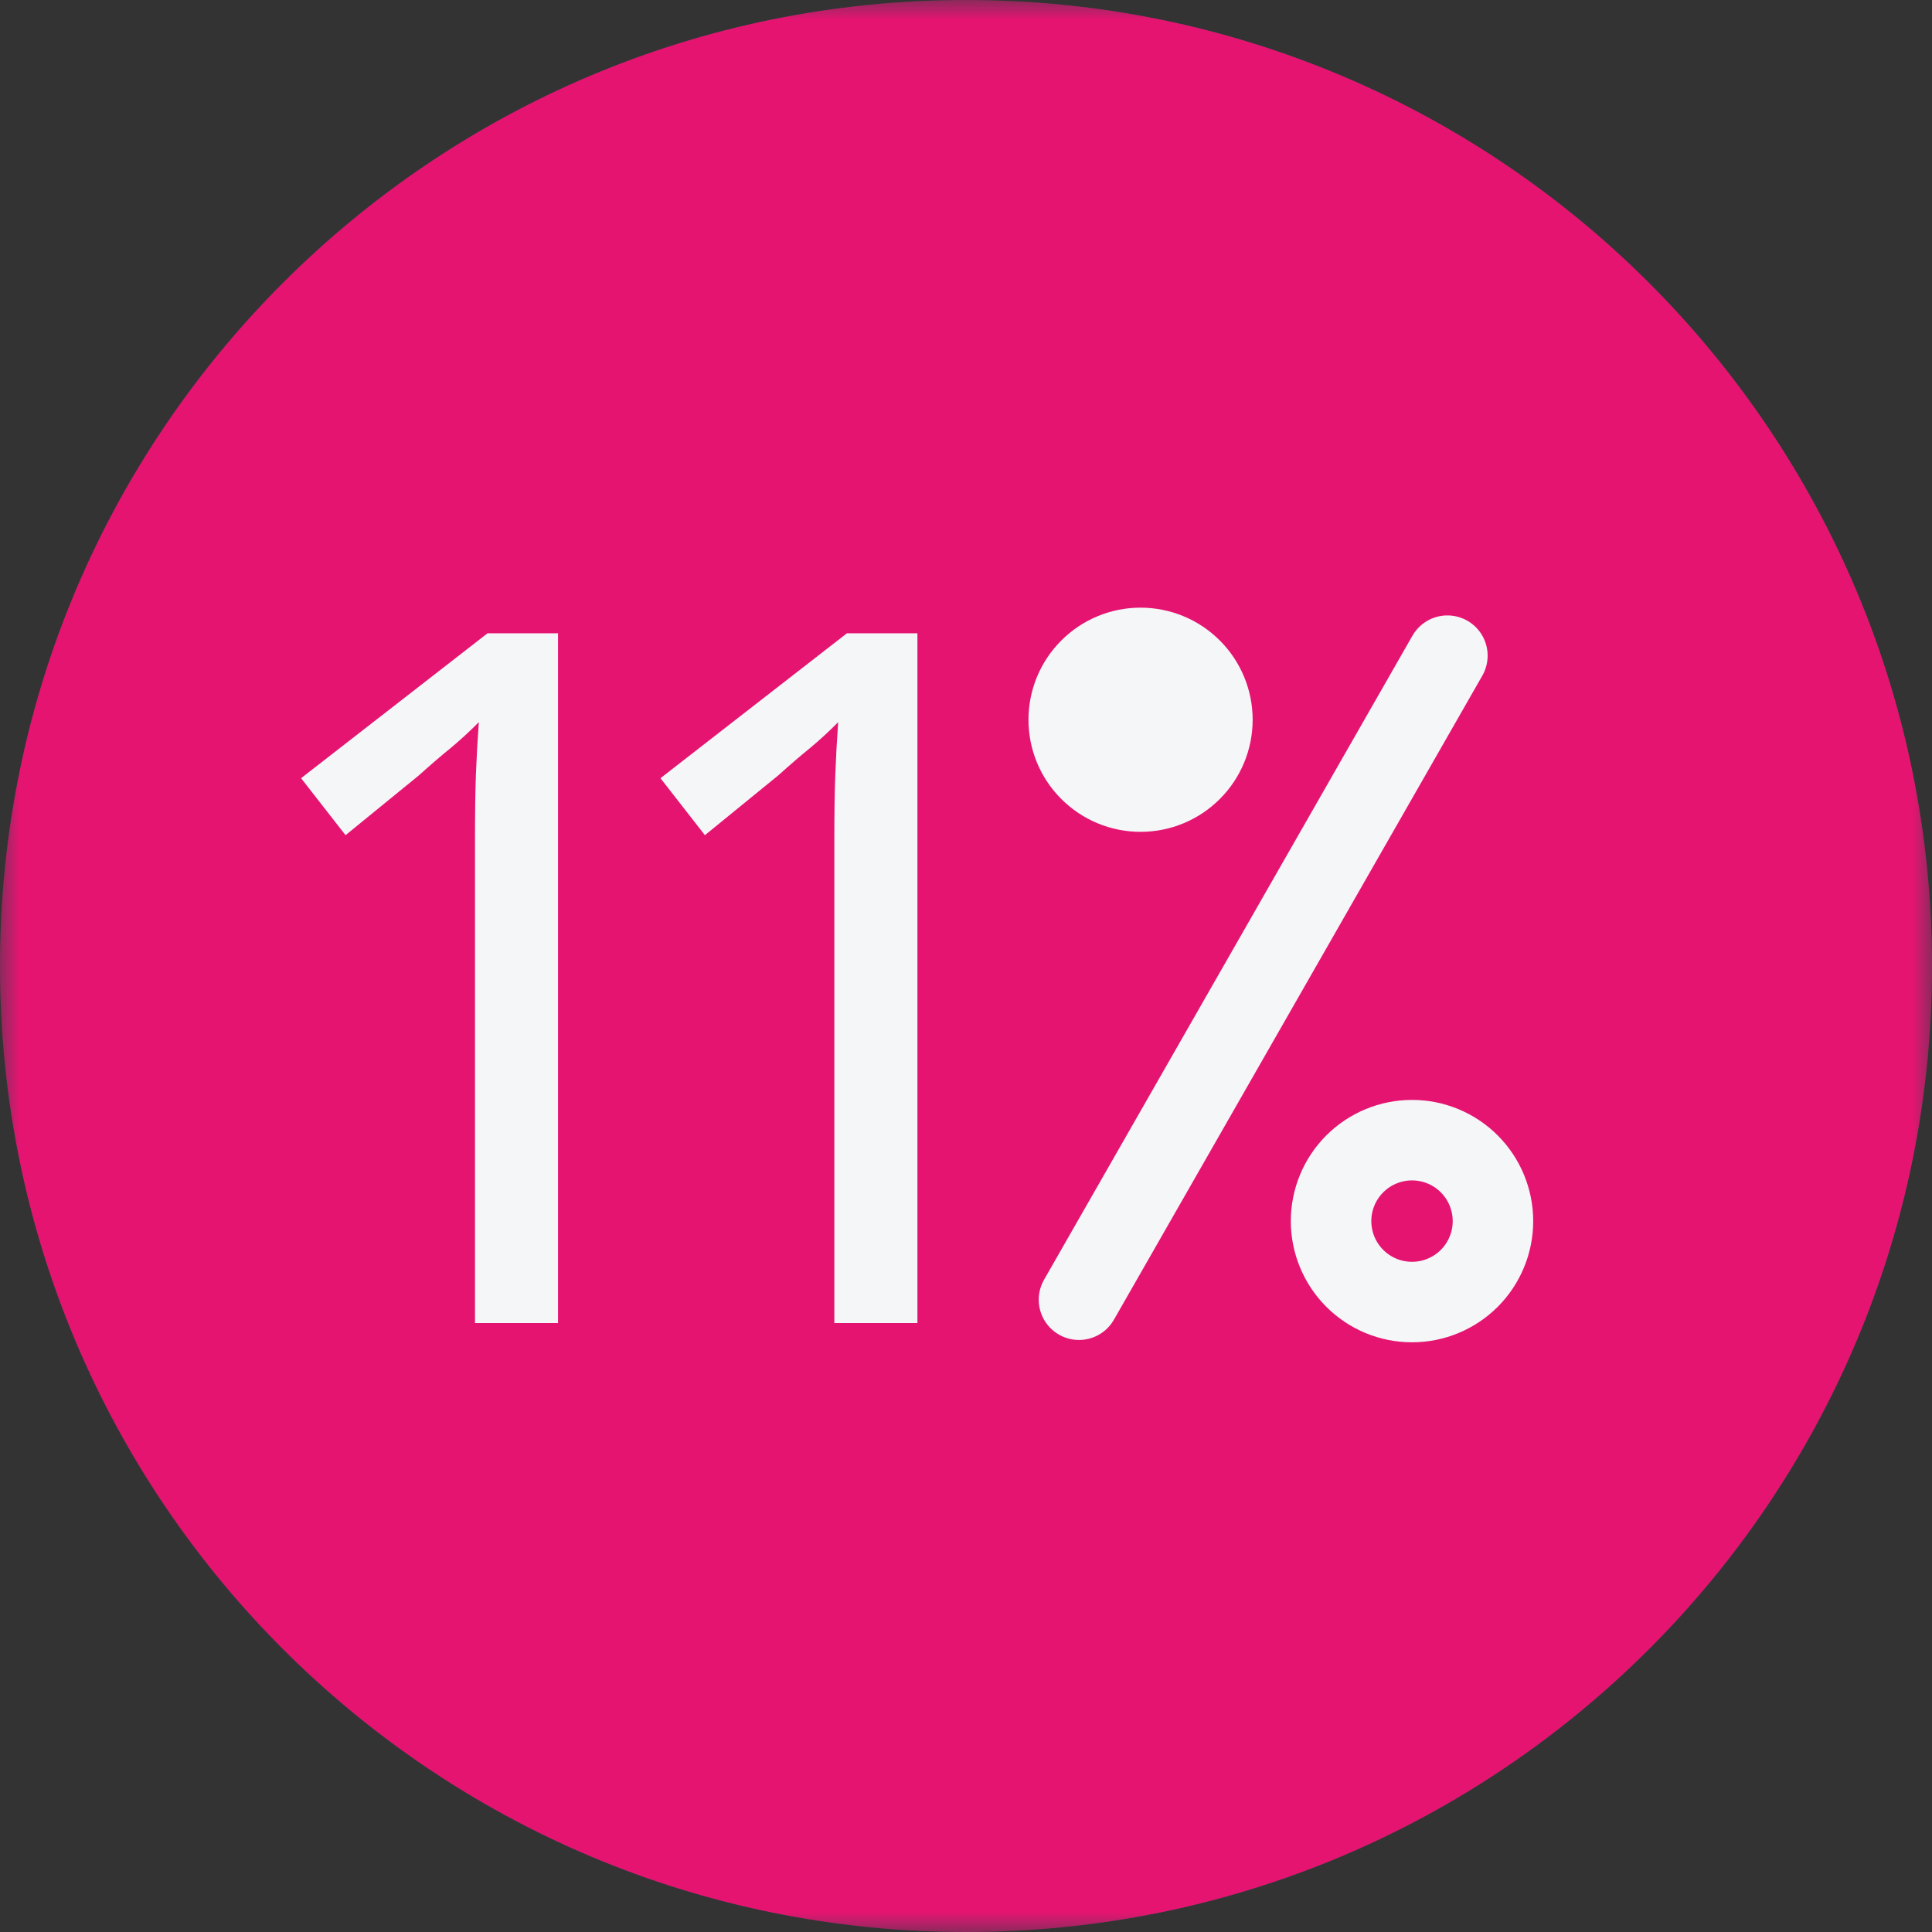 <svg width="48" height="48" viewBox="0 0 48 48" fill="none" xmlns="http://www.w3.org/2000/svg">
<rect x="0" y="0" width="48" height="48" fill="#333333" stroke="none"/>
<mask id="mask0_1_2" style="mask-type:alpha" maskUnits="userSpaceOnUse" x="0" y="0" width="48" height="48">
<path d="M0 0H48V48H0V0Z" fill="white"/>
</mask>
<g mask="url(#mask0_1_2)">
<path fill-rule="evenodd" clip-rule="evenodd" d="M0 24C0 10.745 10.745 0 24 0C37.255 0 48 10.745 48 24C48 37.255 37.255 48 24 48C10.745 48 0 37.255 0 24Z" fill="#344959"/>
<path fill-rule="evenodd" clip-rule="evenodd" d="M28.924 31.154C28.789 31.154 28.657 31.119 28.54 31.051C28.423 30.984 28.326 30.887 28.258 30.77C28.191 30.654 28.155 30.521 28.155 30.386C28.155 30.252 28.19 30.119 28.257 30.002L35.299 17.69C35.401 17.513 35.568 17.384 35.765 17.331C35.962 17.277 36.172 17.303 36.349 17.404C36.526 17.506 36.656 17.673 36.709 17.87C36.763 18.067 36.736 18.278 36.635 18.455L29.593 30.766C29.526 30.884 29.428 30.982 29.311 31.051C29.193 31.119 29.059 31.154 28.923 31.154" fill="#F5F6F8"/>
<path fill-rule="evenodd" clip-rule="evenodd" d="M28.924 31.154C28.789 31.154 28.657 31.119 28.54 31.051C28.423 30.984 28.326 30.887 28.258 30.77C28.191 30.654 28.155 30.521 28.155 30.386C28.155 30.252 28.19 30.119 28.257 30.002L35.299 17.69C35.401 17.513 35.568 17.384 35.765 17.331C35.962 17.277 36.172 17.303 36.349 17.404C36.526 17.506 36.656 17.673 36.709 17.87C36.763 18.067 36.736 18.278 36.635 18.455L29.593 30.766C29.526 30.884 29.428 30.982 29.311 31.051C29.193 31.119 29.059 31.154 28.923 31.154H28.924Z" stroke="#F5F6F8" stroke-width="0.475"/>
<path fill-rule="evenodd" clip-rule="evenodd" d="M31.295 19.297C31.295 19.866 31.069 20.411 30.667 20.813C30.265 21.215 29.72 21.441 29.151 21.441C28.582 21.441 28.037 21.215 27.635 20.813C27.233 20.411 27.007 19.866 27.007 19.297C27.007 18.728 27.233 18.183 27.635 17.781C28.037 17.379 28.582 17.153 29.151 17.153C29.72 17.153 30.265 17.379 30.667 17.781C31.069 18.183 31.295 18.728 31.295 19.297" fill="#AFE544"/>
<path fill-rule="evenodd" clip-rule="evenodd" d="M31.295 19.297C31.295 19.866 31.069 20.411 30.667 20.813C30.265 21.215 29.72 21.441 29.151 21.441C28.582 21.441 28.037 21.215 27.635 20.813C27.233 20.411 27.007 19.866 27.007 19.297C27.007 18.728 27.233 18.183 27.635 17.781C28.037 17.379 28.582 17.153 29.151 17.153C29.72 17.153 30.265 17.379 30.667 17.781C31.069 18.183 31.295 18.728 31.295 19.297V19.297Z" stroke="#AFE544" stroke-width="0.475"/>
<path fill-rule="evenodd" clip-rule="evenodd" d="M37.788 28.882C37.793 29.088 37.757 29.294 37.682 29.486C37.606 29.678 37.493 29.853 37.349 30.001C37.205 30.149 37.033 30.267 36.843 30.347C36.652 30.427 36.448 30.468 36.242 30.468C36.035 30.468 35.831 30.427 35.64 30.347C35.45 30.267 35.278 30.149 35.134 30.001C34.99 29.853 34.877 29.678 34.801 29.486C34.726 29.294 34.69 29.088 34.695 28.882C34.705 28.479 34.873 28.095 35.162 27.814C35.45 27.532 35.838 27.374 36.242 27.374C36.645 27.374 37.032 27.532 37.321 27.814C37.61 28.095 37.778 28.479 37.788 28.882Z" stroke="white" stroke-width="1.2"/>
<path fill-rule="evenodd" clip-rule="evenodd" d="M16.115 30.831H14.527V21.615C14.527 21.086 14.533 20.661 14.545 20.341C14.557 20.021 14.576 19.688 14.6 19.344C14.427 19.52 14.245 19.687 14.055 19.844C13.889 19.978 13.689 20.15 13.455 20.359L12.053 21.504L11.203 20.415L14.766 17.645H16.116V30.83L16.115 30.831Z" fill="#F5F6F8"/>
<path fill-rule="evenodd" clip-rule="evenodd" d="M16.115 30.831H14.527V21.615C14.527 21.086 14.533 20.661 14.545 20.341C14.557 20.021 14.576 19.688 14.6 19.344C14.427 19.52 14.245 19.687 14.055 19.844C13.889 19.978 13.689 20.15 13.455 20.359L12.053 21.504L11.203 20.415L14.766 17.645H16.116V30.83L16.115 30.831Z" stroke="#F5F6F8" stroke-width="0.475"/>
<path fill-rule="evenodd" clip-rule="evenodd" d="M23.936 30.831H22.346V21.615C22.346 21.086 22.354 20.661 22.366 20.341C22.378 20.021 22.396 19.688 22.421 19.344C22.248 19.52 22.066 19.686 21.877 19.844C21.71 19.978 21.51 20.15 21.277 20.359L19.873 21.504L19.023 20.415L22.588 17.645H23.936V30.83V30.831Z" fill="#F5F6F8"/>
<path fill-rule="evenodd" clip-rule="evenodd" d="M23.936 30.831H22.346V21.615C22.346 21.086 22.354 20.661 22.366 20.341C22.378 20.021 22.396 19.688 22.421 19.344C22.248 19.52 22.066 19.686 21.877 19.844C21.71 19.978 21.51 20.15 21.277 20.359L19.873 21.504L19.023 20.415L22.588 17.645H23.936V30.83V30.831Z" stroke="#F5F6F8" stroke-width="0.475"/>
</g>
<mask id="mask1_1_2" style="mask-type:alpha" maskUnits="userSpaceOnUse" x="0" y="0" width="48" height="48">
<path d="M0 0H48V48H0V0Z" fill="white"/>
</mask>
<g mask="url(#mask1_1_2)">
<path fill-rule="evenodd" clip-rule="evenodd" d="M0 24C0 10.745 10.745 0 24 0C37.255 0 48 10.745 48 24C48 37.255 37.255 48 24 48C10.745 48 0 37.255 0 24Z" fill="#E51470"/>
<path d="M35.96 16.29L26.807 32.291" stroke="#F5F6F8" stroke-width="2" stroke-linecap="round"/>
<path fill-rule="evenodd" clip-rule="evenodd" d="M31.122 17.882C31.122 18.621 30.829 19.329 30.306 19.851C29.784 20.374 29.076 20.667 28.337 20.667C27.598 20.667 26.89 20.374 26.368 19.851C25.845 19.329 25.552 18.621 25.552 17.882C25.552 17.143 25.845 16.435 26.368 15.913C26.89 15.39 27.598 15.097 28.337 15.097C29.076 15.097 29.784 15.39 30.306 15.913C30.829 16.435 31.122 17.143 31.122 17.882" fill="#F5F6F8"/>
<path fill-rule="evenodd" clip-rule="evenodd" d="M37.092 30.34C37.092 30.873 36.879 31.385 36.502 31.762C36.124 32.138 35.613 32.35 35.08 32.349C34.546 32.349 34.035 32.137 33.658 31.759C33.281 31.382 33.07 30.87 33.07 30.337C33.07 29.804 33.282 29.292 33.66 28.915C34.037 28.538 34.549 28.327 35.082 28.327C35.615 28.327 36.127 28.539 36.504 28.917C36.881 29.294 37.092 29.806 37.092 30.339V30.34Z" stroke="#F5F6F8" stroke-width="2"/>
<path fill-rule="evenodd" clip-rule="evenodd" d="M13.864 32.87H11.801V20.893C11.801 20.206 11.808 19.654 11.824 19.238C11.84 18.822 11.864 18.39 11.896 17.942C11.671 18.17 11.434 18.387 11.188 18.592C10.972 18.766 10.712 18.99 10.408 19.263L8.585 20.75L7.48 19.334L12.112 15.734H13.864V32.87ZM22.793 32.87H20.729V20.893C20.729 20.206 20.736 19.654 20.753 19.238C20.769 18.822 20.792 18.39 20.824 17.942C20.599 18.17 20.363 18.387 20.117 18.592C19.9 18.766 19.641 18.99 19.337 19.263L17.513 20.75L16.409 19.334L21.041 15.734H22.793V32.87V32.87Z" fill="#F5F6F8"/>
</g>
</svg>
